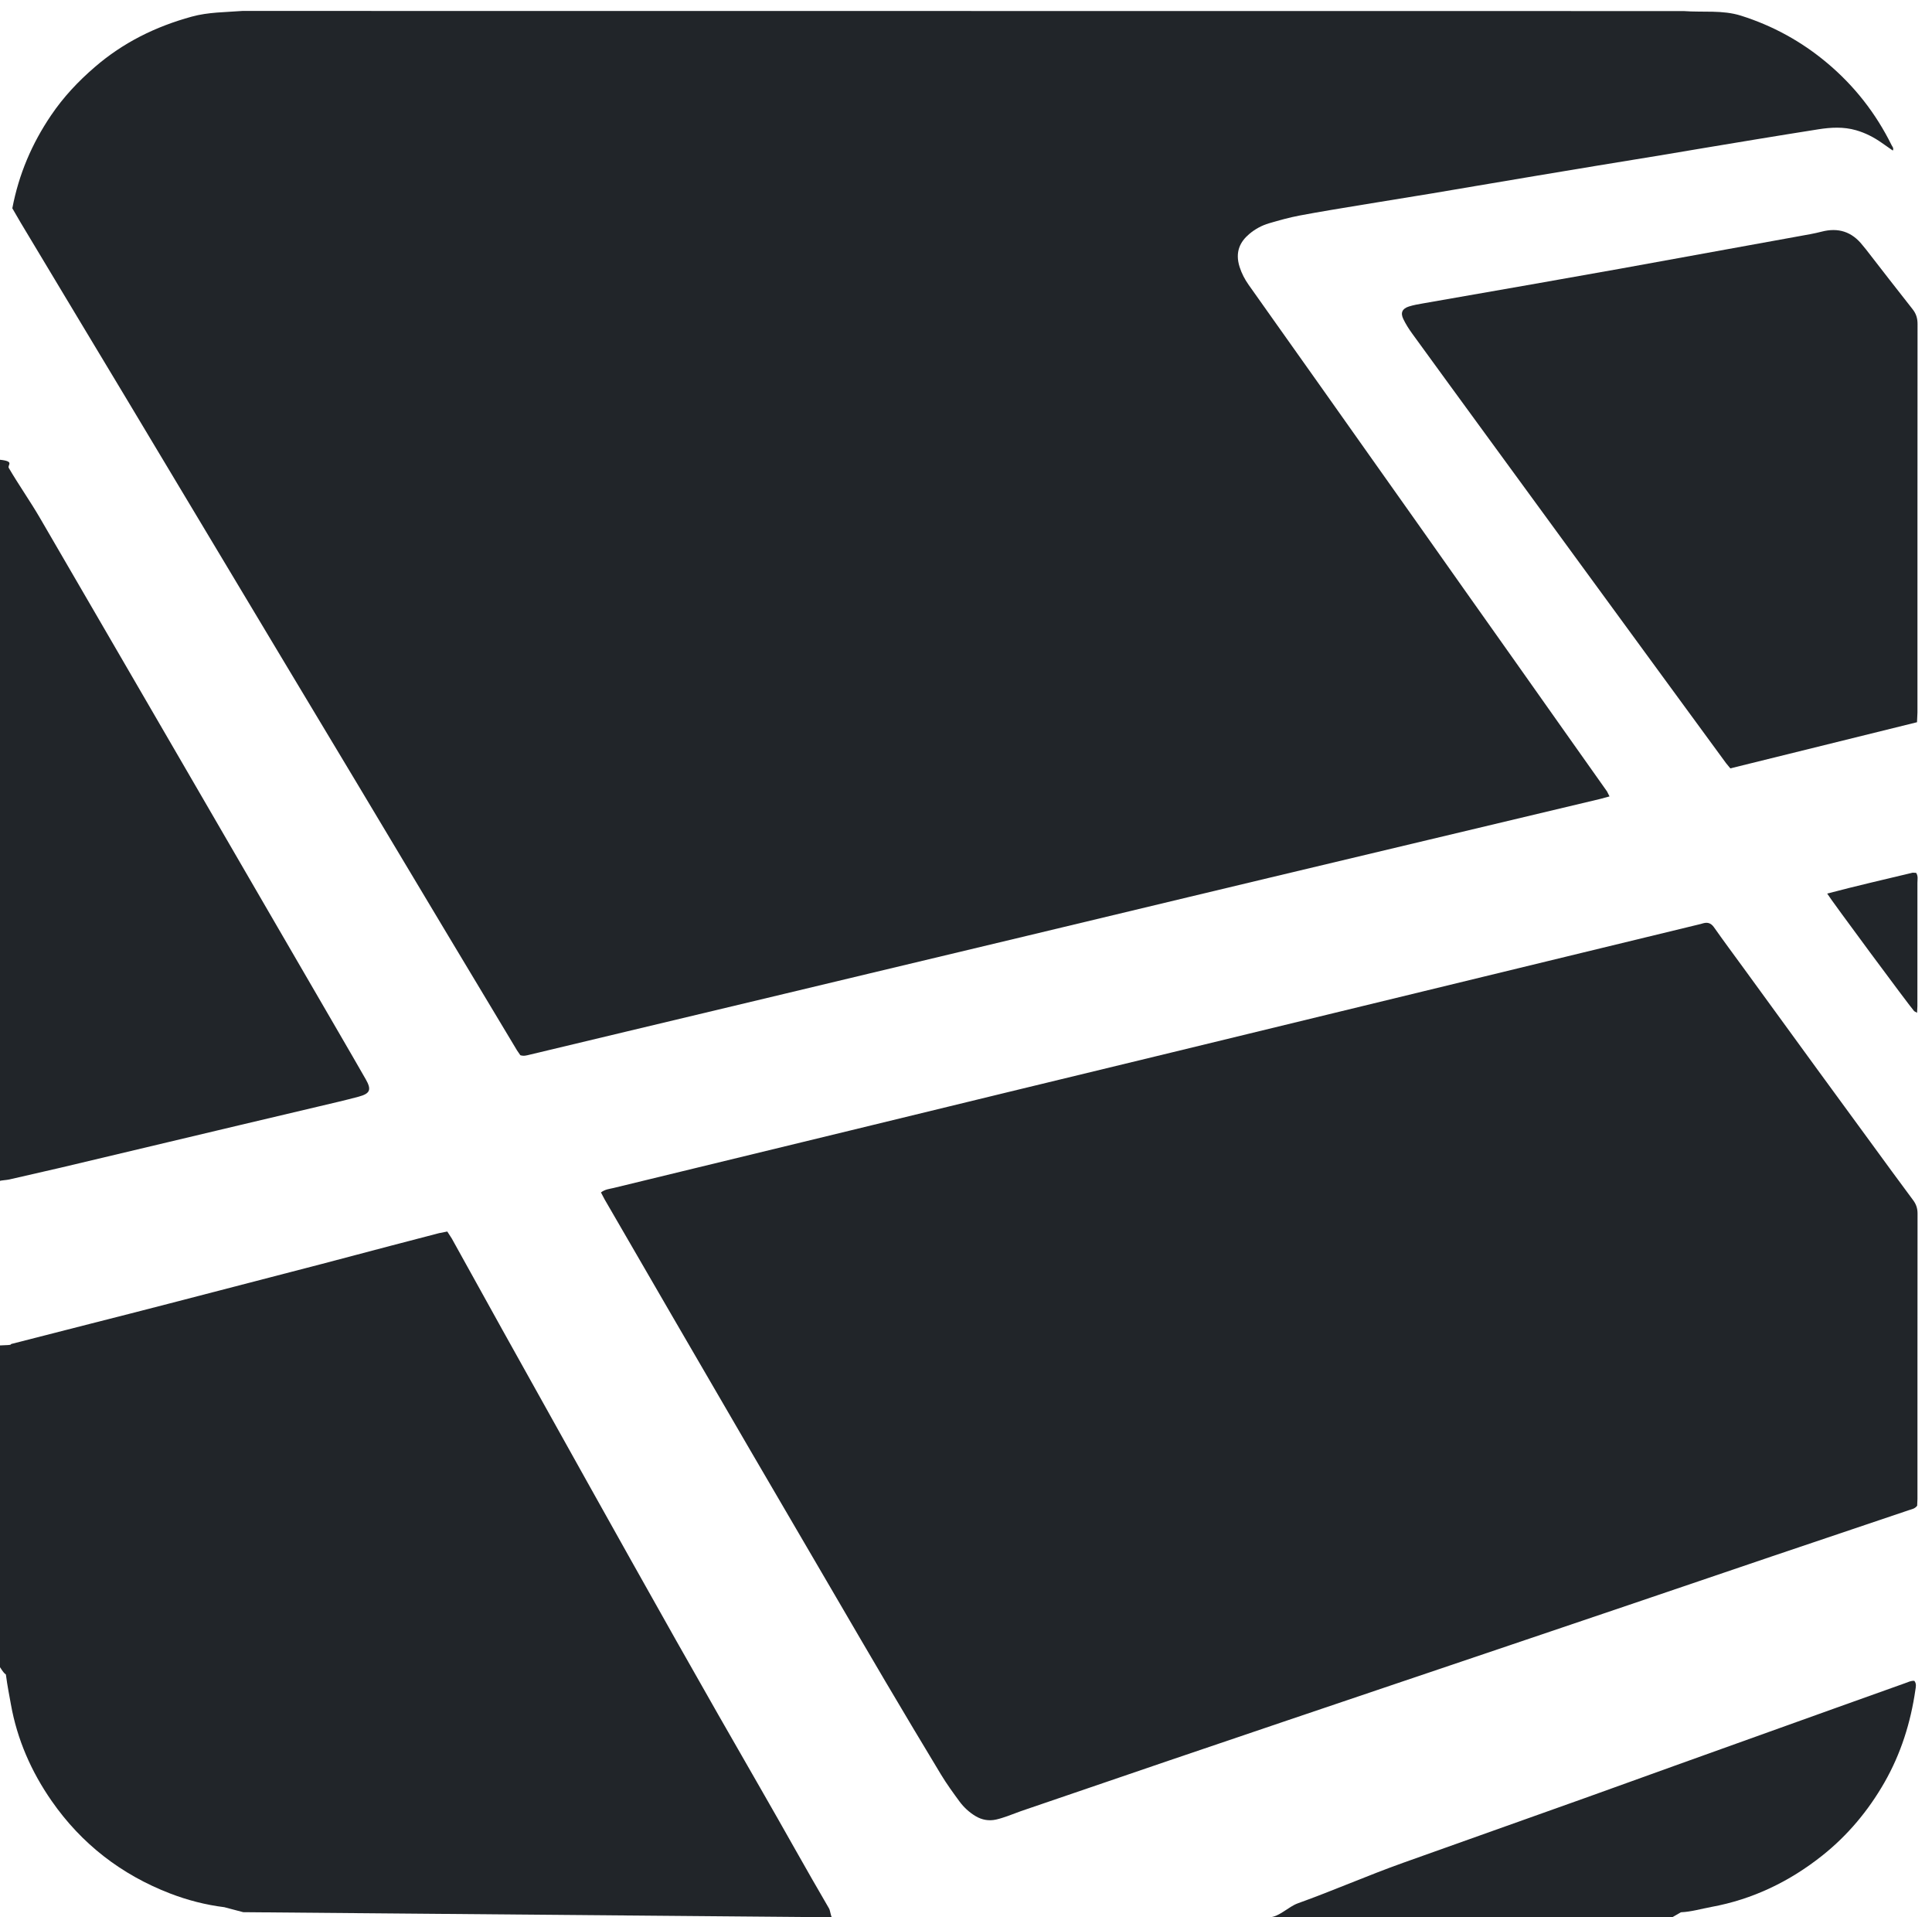 <svg width="127px" height="126px" viewBox="0 0 127 126" version="1.1" xmlns="http://www.w3.org/2000/svg" xmlns:xlink="http://www.w3.org/1999/xlink">
    <defs></defs>
    <g id="Page-1" stroke="none" stroke-width="1" fill="none" fill-rule="evenodd">
        <g id="laravel_grey" fill="#212529">
            <path d="M15.934,0.719 C14.807,0.807 13.7,0.793 12.609,1.092 C10.222,1.747 8.101,2.794 6.23,4.408 C5.13,5.356 4.17,6.378 3.355,7.582 C2.097,9.441 1.24,11.439 0.81,13.688 C0.982,13.989 1.163,14.305 1.355,14.626 C2.574,16.664 3.794,18.688 5.016,20.724 L8.228,26.065 C9.216,27.711 10.202,29.358 11.188,31.004 L15.796,38.692 C16.843,40.44 17.891,42.189 18.939,43.936 C20.466,46.481 21.997,49.024 23.522,51.57 L29.131,60.941 C30.748,63.64 32.368,66.337 33.988,69.034 L34.204,69.348 C34.439,69.423 34.626,69.359 34.82,69.313 C36.954,68.801 39.088,68.292 41.222,67.782 C44.683,66.955 48.144,66.131 51.605,65.303 L57.026,64.006 C60.525,63.17 64.025,62.336 67.524,61.498 C71.061,60.652 74.597,59.802 78.135,58.955 C79.923,58.526 81.711,58.099 83.5,57.672 C86.961,56.846 90.422,56.022 93.883,55.198 L105.191,52.505 L105.802,52.34 L105.635,52.009 L102.549,47.647 L99.501,43.332 L96.241,38.728 L93.125,34.315 L90.037,29.954 L86.849,25.447 C85.808,23.977 84.765,22.509 83.723,21.04 L82.076,18.714 C81.824,18.357 81.623,17.972 81.489,17.555 C81.163,16.544 81.535,15.871 82.125,15.374 C82.507,15.051 82.947,14.814 83.423,14.674 C84.086,14.479 84.755,14.292 85.433,14.164 C86.792,13.907 88.16,13.689 89.524,13.462 L94.148,12.708 C95.123,12.547 96.097,12.378 97.072,12.213 C98.397,11.989 99.722,11.764 101.048,11.543 C102.335,11.327 103.622,11.113 104.909,10.901 L109.122,10.212 L112.046,9.721 C113.158,9.535 114.269,9.35 115.38,9.168 C116.766,8.942 118.151,8.714 119.537,8.497 C120.363,8.368 121.189,8.323 122.009,8.559 C122.624,8.736 123.184,9.024 123.705,9.392 L124.426,9.895 C124.498,9.729 124.394,9.639 124.346,9.544 C123.306,7.439 121.888,5.629 120.086,4.122 C118.411,2.72 116.53,1.689 114.45,1.032 C113.221,0.643 111.958,0.824 110.672,0.727 M54.689,126 C54.627,126 54.572,125.55 54.502,125.431 C53.002,122.871 51.486,120.123 50.004,117.554 C48.137,114.316 46.287,111.068 44.447,107.814 C42.482,104.336 40.534,100.848 38.584,97.362 C36.73,94.048 34.882,90.731 33.035,87.414 C31.92,85.409 30.812,83.4 29.698,81.394 L29.402,80.935 L28.86,81.042 C27.788,81.319 26.718,81.598 25.648,81.88 C24.158,82.272 22.669,82.671 21.178,83.06 C17.831,83.931 14.484,84.797 11.137,85.665 C7.733,86.549 4.186,87.435 0.781,88.315 C0.574,88.368 1,88.386 0,88.421 L0,109.566 C0.412,110.222 0.373,109.913 0.399,110.129 C0.478,110.755 0.606,111.386 0.716,112.006 C1.128,114.316 2.055,116.431 3.395,118.357 C5.36,121.183 7.977,123.203 11.183,124.439 C12.328,124.879 13.523,125.189 14.745,125.339 L15.986,125.667" id="Shape"></path>
            <path d="M3.976,76.742 C7.915,75.805 11.855,74.869 15.794,73.934 C17.524,73.524 19.255,73.119 20.985,72.707 C21.85,72.501 22.717,72.305 23.575,72.073 C24.339,71.867 24.433,71.614 24.04,70.925 C23.472,69.929 22.894,68.939 22.319,67.946 L17.255,59.226 L12.193,50.505 C10.476,47.547 8.757,44.589 7.039,41.632 C5.568,39.102 4.097,36.572 2.627,34.042 C1.991,32.948 1.219,31.851 0.58,30.758 C0.461,30.559 1,30.321 0,30.215 L0,77.611 C0,77.579 0.453,77.552 0.606,77.515 L3.976,76.742 L3.976,76.742 Z M125.224,110.62 C123.68,111.169 122.135,111.722 120.592,112.275 C117.077,113.535 113.562,114.795 110.047,116.056 C108.094,116.757 106.145,117.466 104.191,118.164 C100.209,119.585 96.225,121.001 92.242,122.419 C89.934,123.241 87.625,124.257 85.318,125.083 C84.686,125.31 84.063,126 83.437,126 L109.927,126 L110.497,125.673 C111.171,125.644 111.834,125.444 112.496,125.323 C115.215,124.826 117.65,123.65 119.807,121.931 C121.464,120.61 122.812,118.995 123.868,117.153 C124.954,115.257 125.599,113.206 125.909,111.052 C125.936,110.866 125.994,110.655 125.838,110.463 C125.618,110.446 125.424,110.549 125.224,110.62 L125.224,110.62 Z M122.949,75.049 C121.781,73.451 120.61,71.856 119.444,70.257 C117.835,68.05 116.229,65.841 114.622,63.633 C113.969,62.737 113.307,61.848 112.67,60.942 C112.478,60.669 112.259,60.596 111.96,60.677 L111.789,60.726 C108.831,61.445 105.872,62.162 102.913,62.879 L97.611,64.166 C94.154,65.005 90.696,65.845 87.239,66.685 C83.82,67.516 80.401,68.348 76.981,69.177 L66.319,71.759 C62.822,72.608 59.327,73.46 55.831,74.31 L45.689,76.772 C43.902,77.206 42.115,77.638 40.33,78.074 C40.067,78.138 39.784,78.154 39.504,78.366 L39.743,78.821 C41.24,81.407 42.737,83.992 44.238,86.576 C45.937,89.502 47.637,92.427 49.341,95.35 C51.215,98.563 53.094,101.774 54.971,104.986 C56.05,106.831 57.122,108.678 58.21,110.518 C59.419,112.562 60.632,114.602 61.863,116.633 C62.232,117.24 62.651,117.82 63.073,118.392 C63.356,118.774 63.706,119.1 64.119,119.349 C64.545,119.606 65.004,119.687 65.488,119.578 C65.738,119.521 65.983,119.439 66.225,119.355 L67.115,119.025 C70.352,117.918 73.588,116.811 76.826,115.708 C79.352,114.848 81.881,113.992 84.409,113.137 C86.918,112.286 89.429,111.439 91.939,110.592 L99.413,108.068 C101.961,107.207 104.508,106.346 107.055,105.483 C110.181,104.422 113.306,103.357 116.434,102.298 C119.449,101.278 122.467,100.264 125.483,99.246 C125.668,99.184 125.872,99.158 126.025,98.955 L126.044,98.516 C126.045,92.261 126.043,86.005 126.05,79.75 C126.05,79.416 125.961,79.146 125.761,78.877 C124.813,77.608 123.884,76.326 122.949,75.049 L122.949,75.049 Z M122.43,16.111 C121.728,15.222 120.834,14.94 119.738,15.226 C119.261,15.351 118.771,15.43 118.285,15.519 C116.691,15.811 115.095,16.098 113.501,16.387 C111.167,16.811 108.834,17.239 106.5,17.659 C104.652,17.991 102.803,18.318 100.954,18.642 L93.536,19.94 C93.225,19.994 92.911,20.048 92.611,20.144 C92.174,20.284 92.048,20.558 92.248,20.969 C92.411,21.305 92.614,21.626 92.834,21.928 C94.368,24.042 95.909,26.151 97.45,28.261 C99.574,31.17 101.699,34.078 103.824,36.985 C105.622,39.445 107.422,41.905 109.221,44.364 C110.635,46.296 112.049,48.228 113.465,50.159 L113.744,50.497 L126.015,47.464 L126.044,46.828 C126.045,38.317 126.043,29.806 126.05,21.294 C126.05,20.918 125.959,20.616 125.722,20.318 C124.69,19.015 123.677,17.697 122.656,16.385 L122.43,16.111 L122.43,16.111 Z M125.731,57.352 C123.875,57.798 122.012,58.222 120.111,58.725 C120.312,59.082 125.526,66.12 125.829,66.454 L126.019,66.559 L126.04,66.13 L126.041,63.167 C126.042,61.448 126.046,59.729 126.042,58.01 C126.042,57.801 126.101,57.576 125.957,57.364 L125.731,57.352 L125.731,57.352 Z" id="Shape"></path>
        </g>
    </g>
</svg>